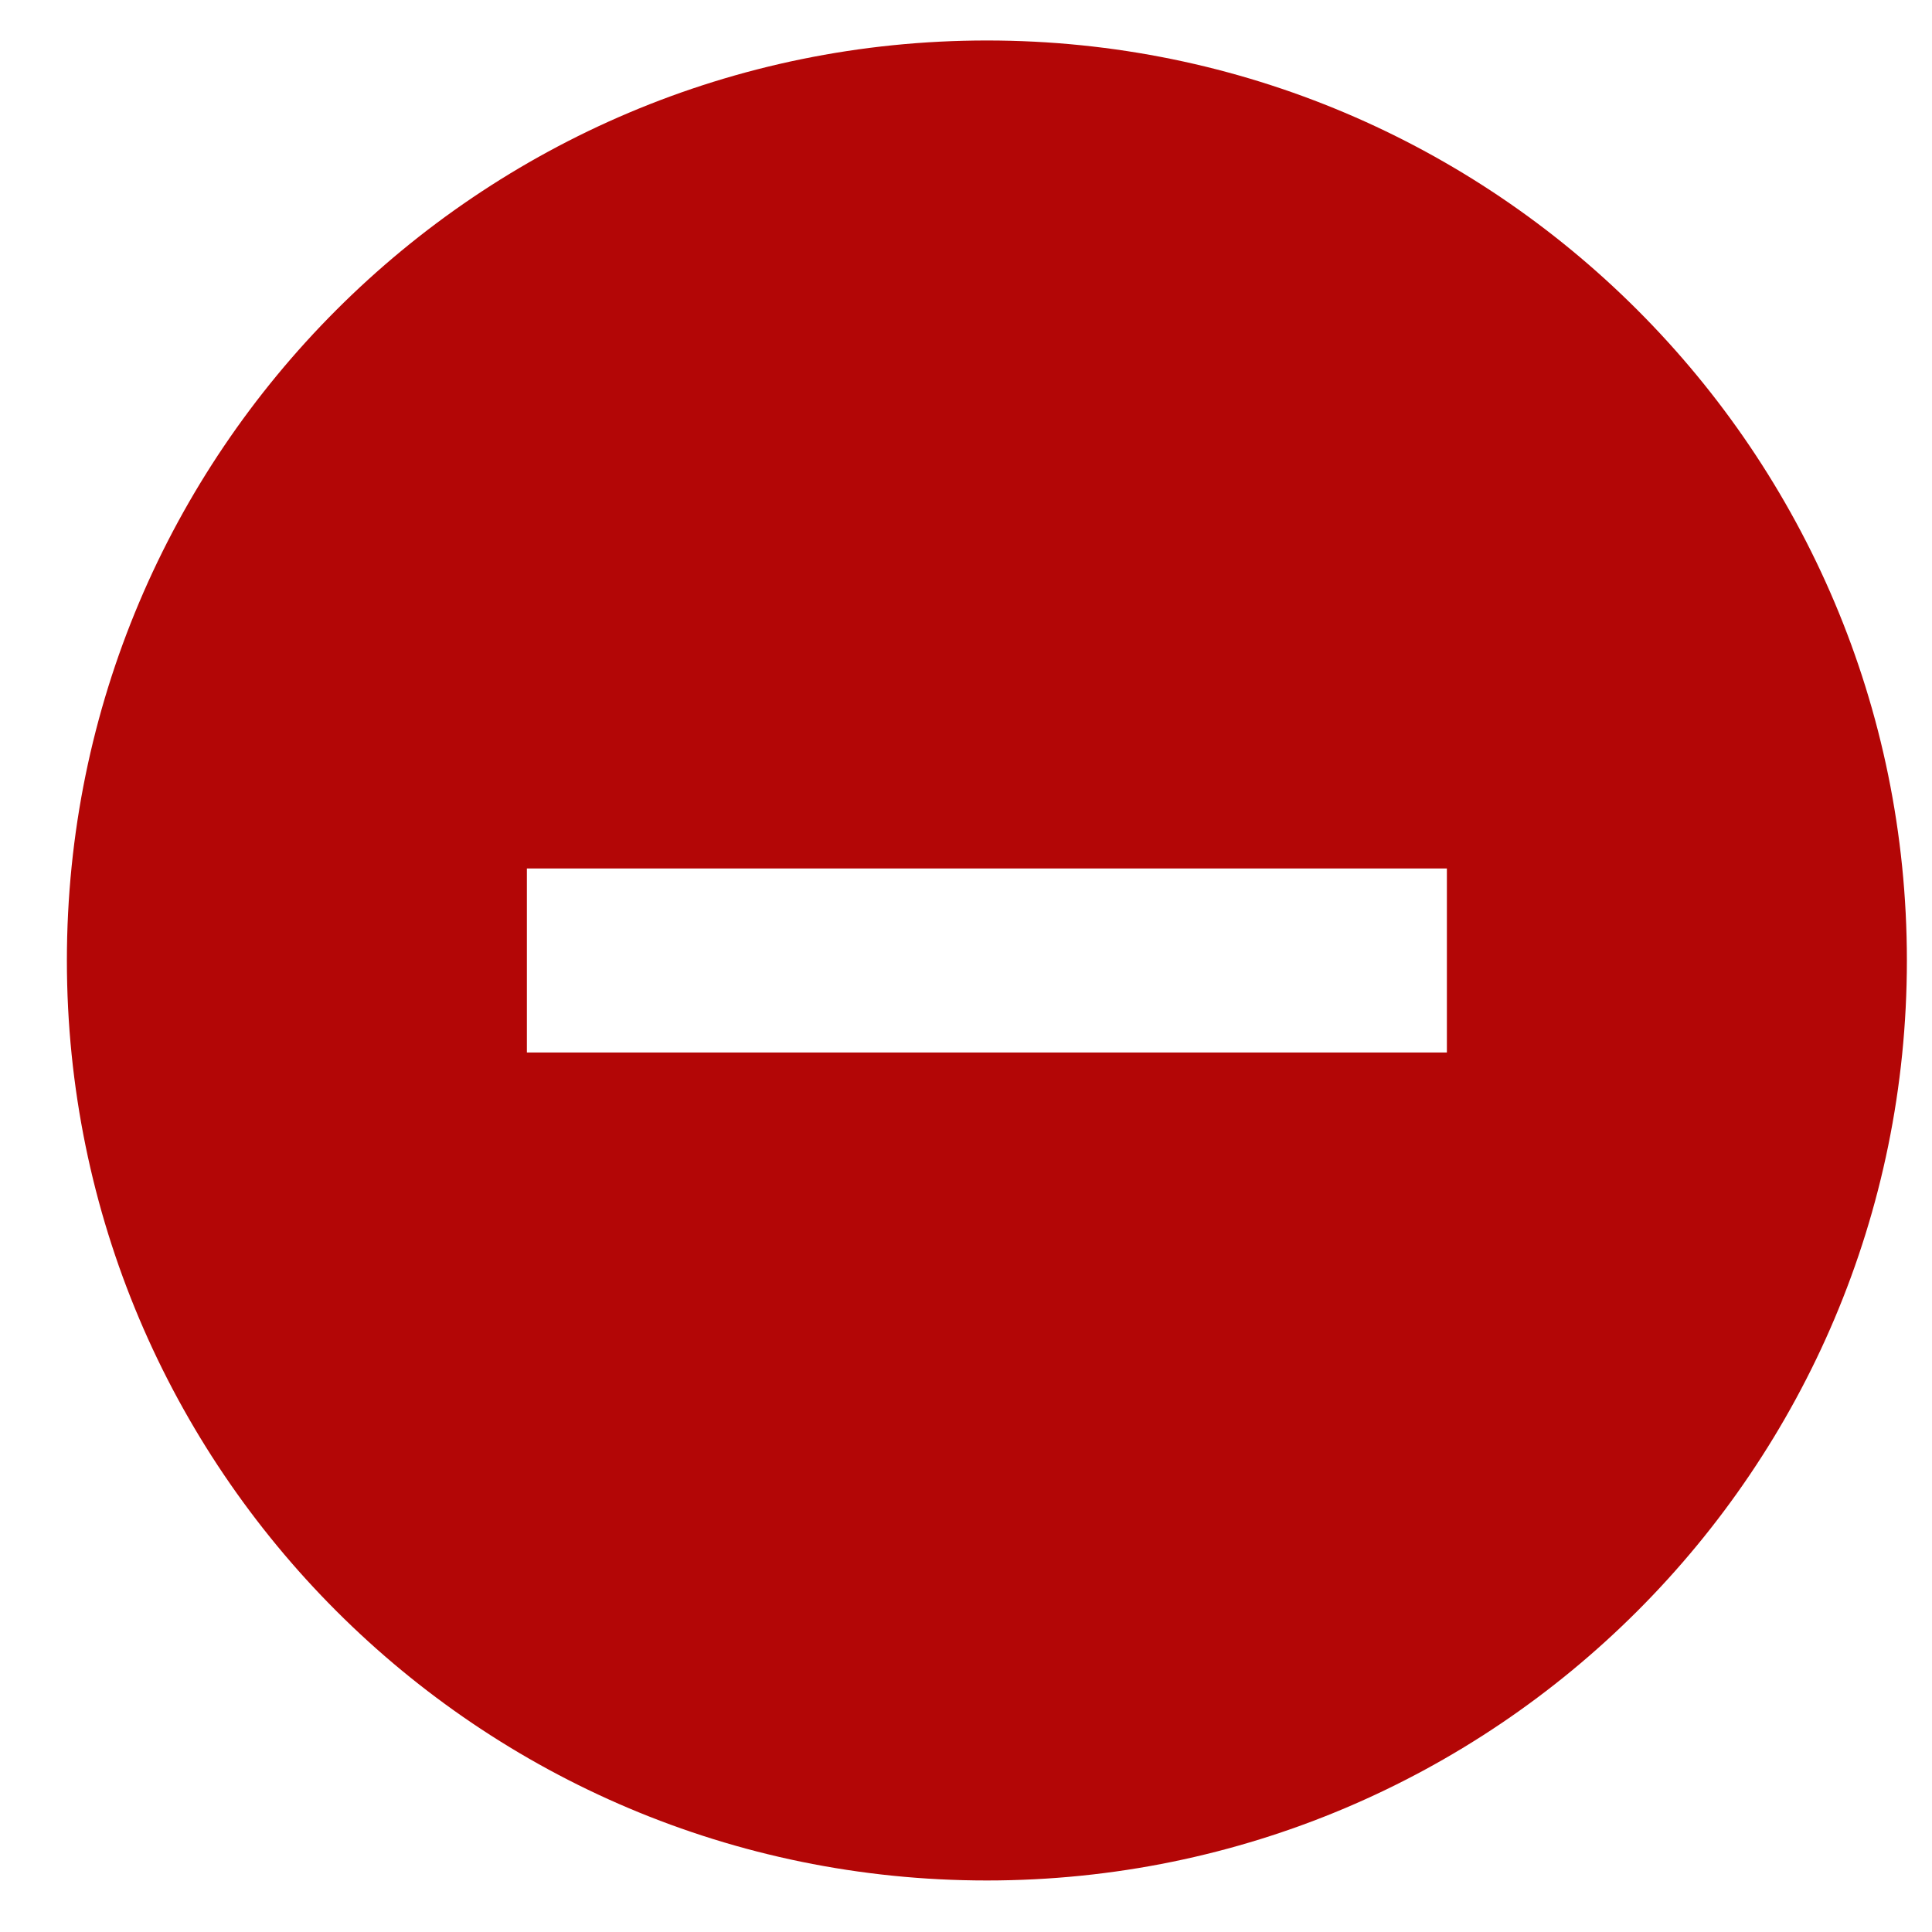 <svg width="21" height="21" viewBox="0 0 21 21" fill="none" xmlns="http://www.w3.org/2000/svg">
<path d="M10.727 20.44C5.204 20.44 0.727 15.963 0.727 10.44C0.727 4.918 5.204 0.44 10.727 0.44C16.249 0.44 20.727 4.918 20.727 10.44C20.727 15.963 16.249 20.44 10.727 20.44ZM5.727 9.44V11.44H15.727V9.44H5.727Z" fill="#B30606"/>
</svg>
